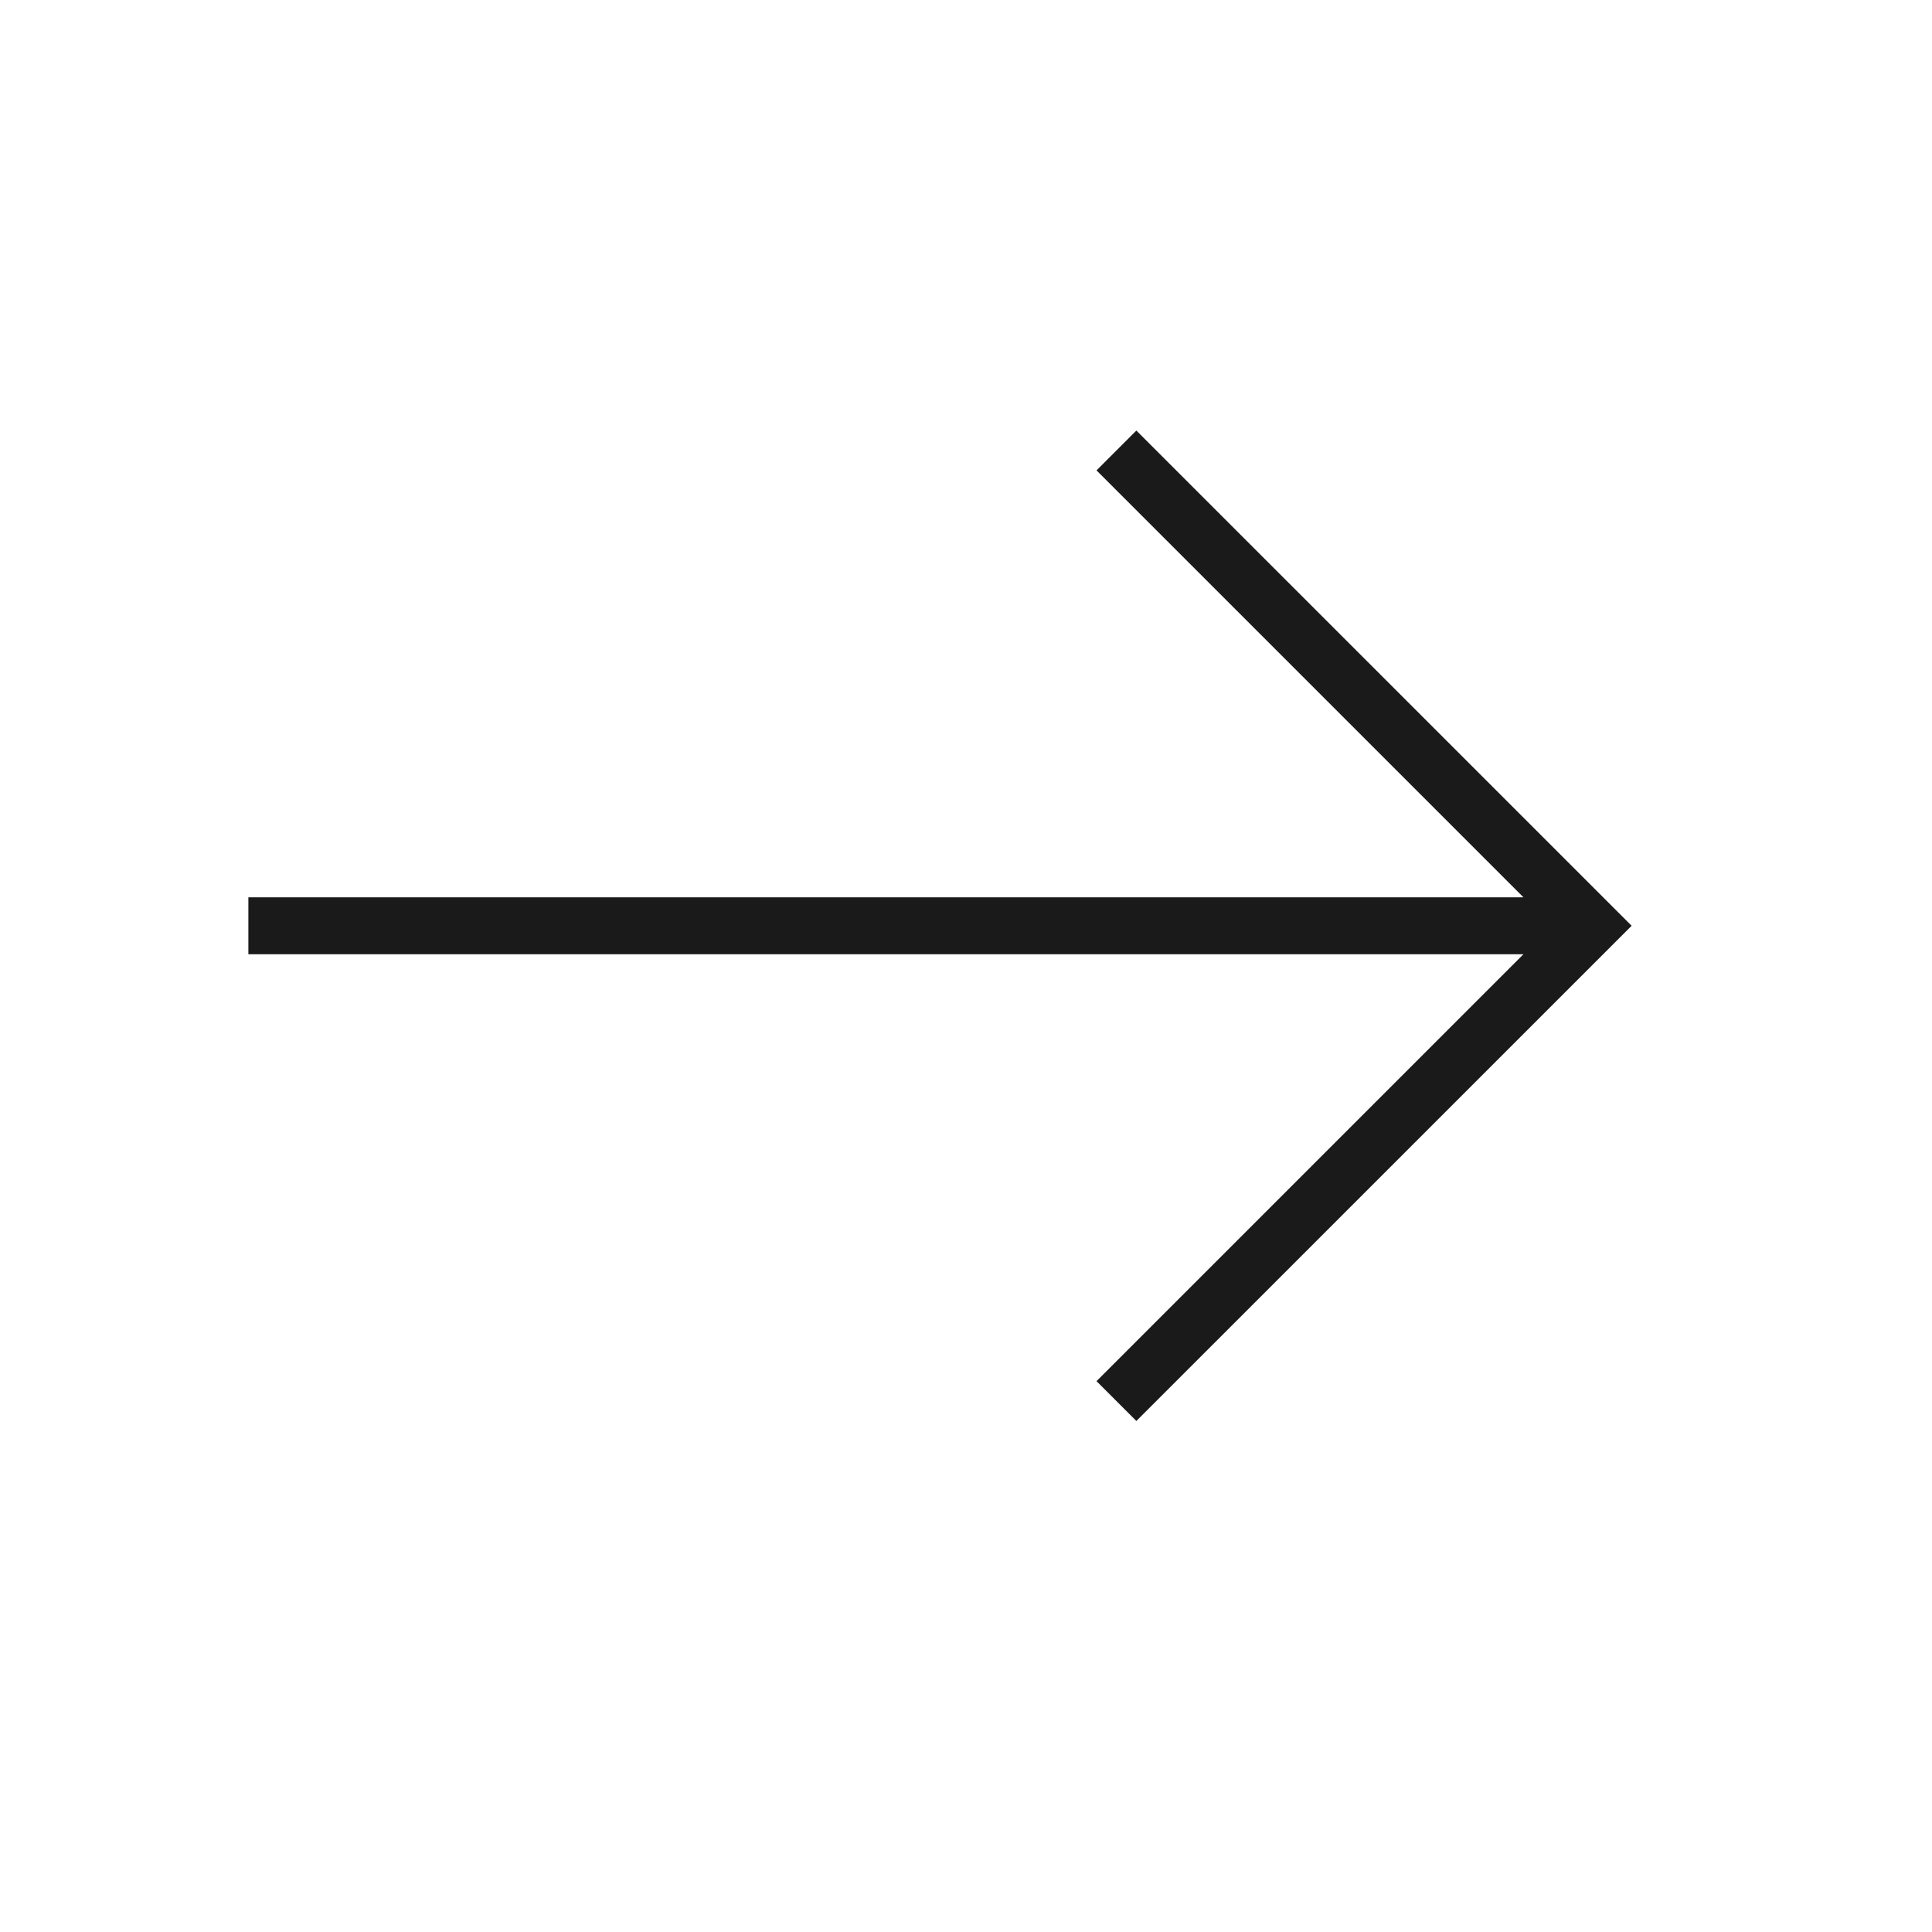 <?xml version="1.0" encoding="UTF-8"?> <svg xmlns="http://www.w3.org/2000/svg" width="34" height="34" viewBox="0 0 34 34" fill="none"><path d="M19.998 25.007L19.297 24.306L26.81 16.793L4.371 16.793V15.791L26.81 15.791L19.297 8.278L19.998 7.577L28.714 16.292L19.998 25.007Z" fill="#1A1A1A"></path></svg> 